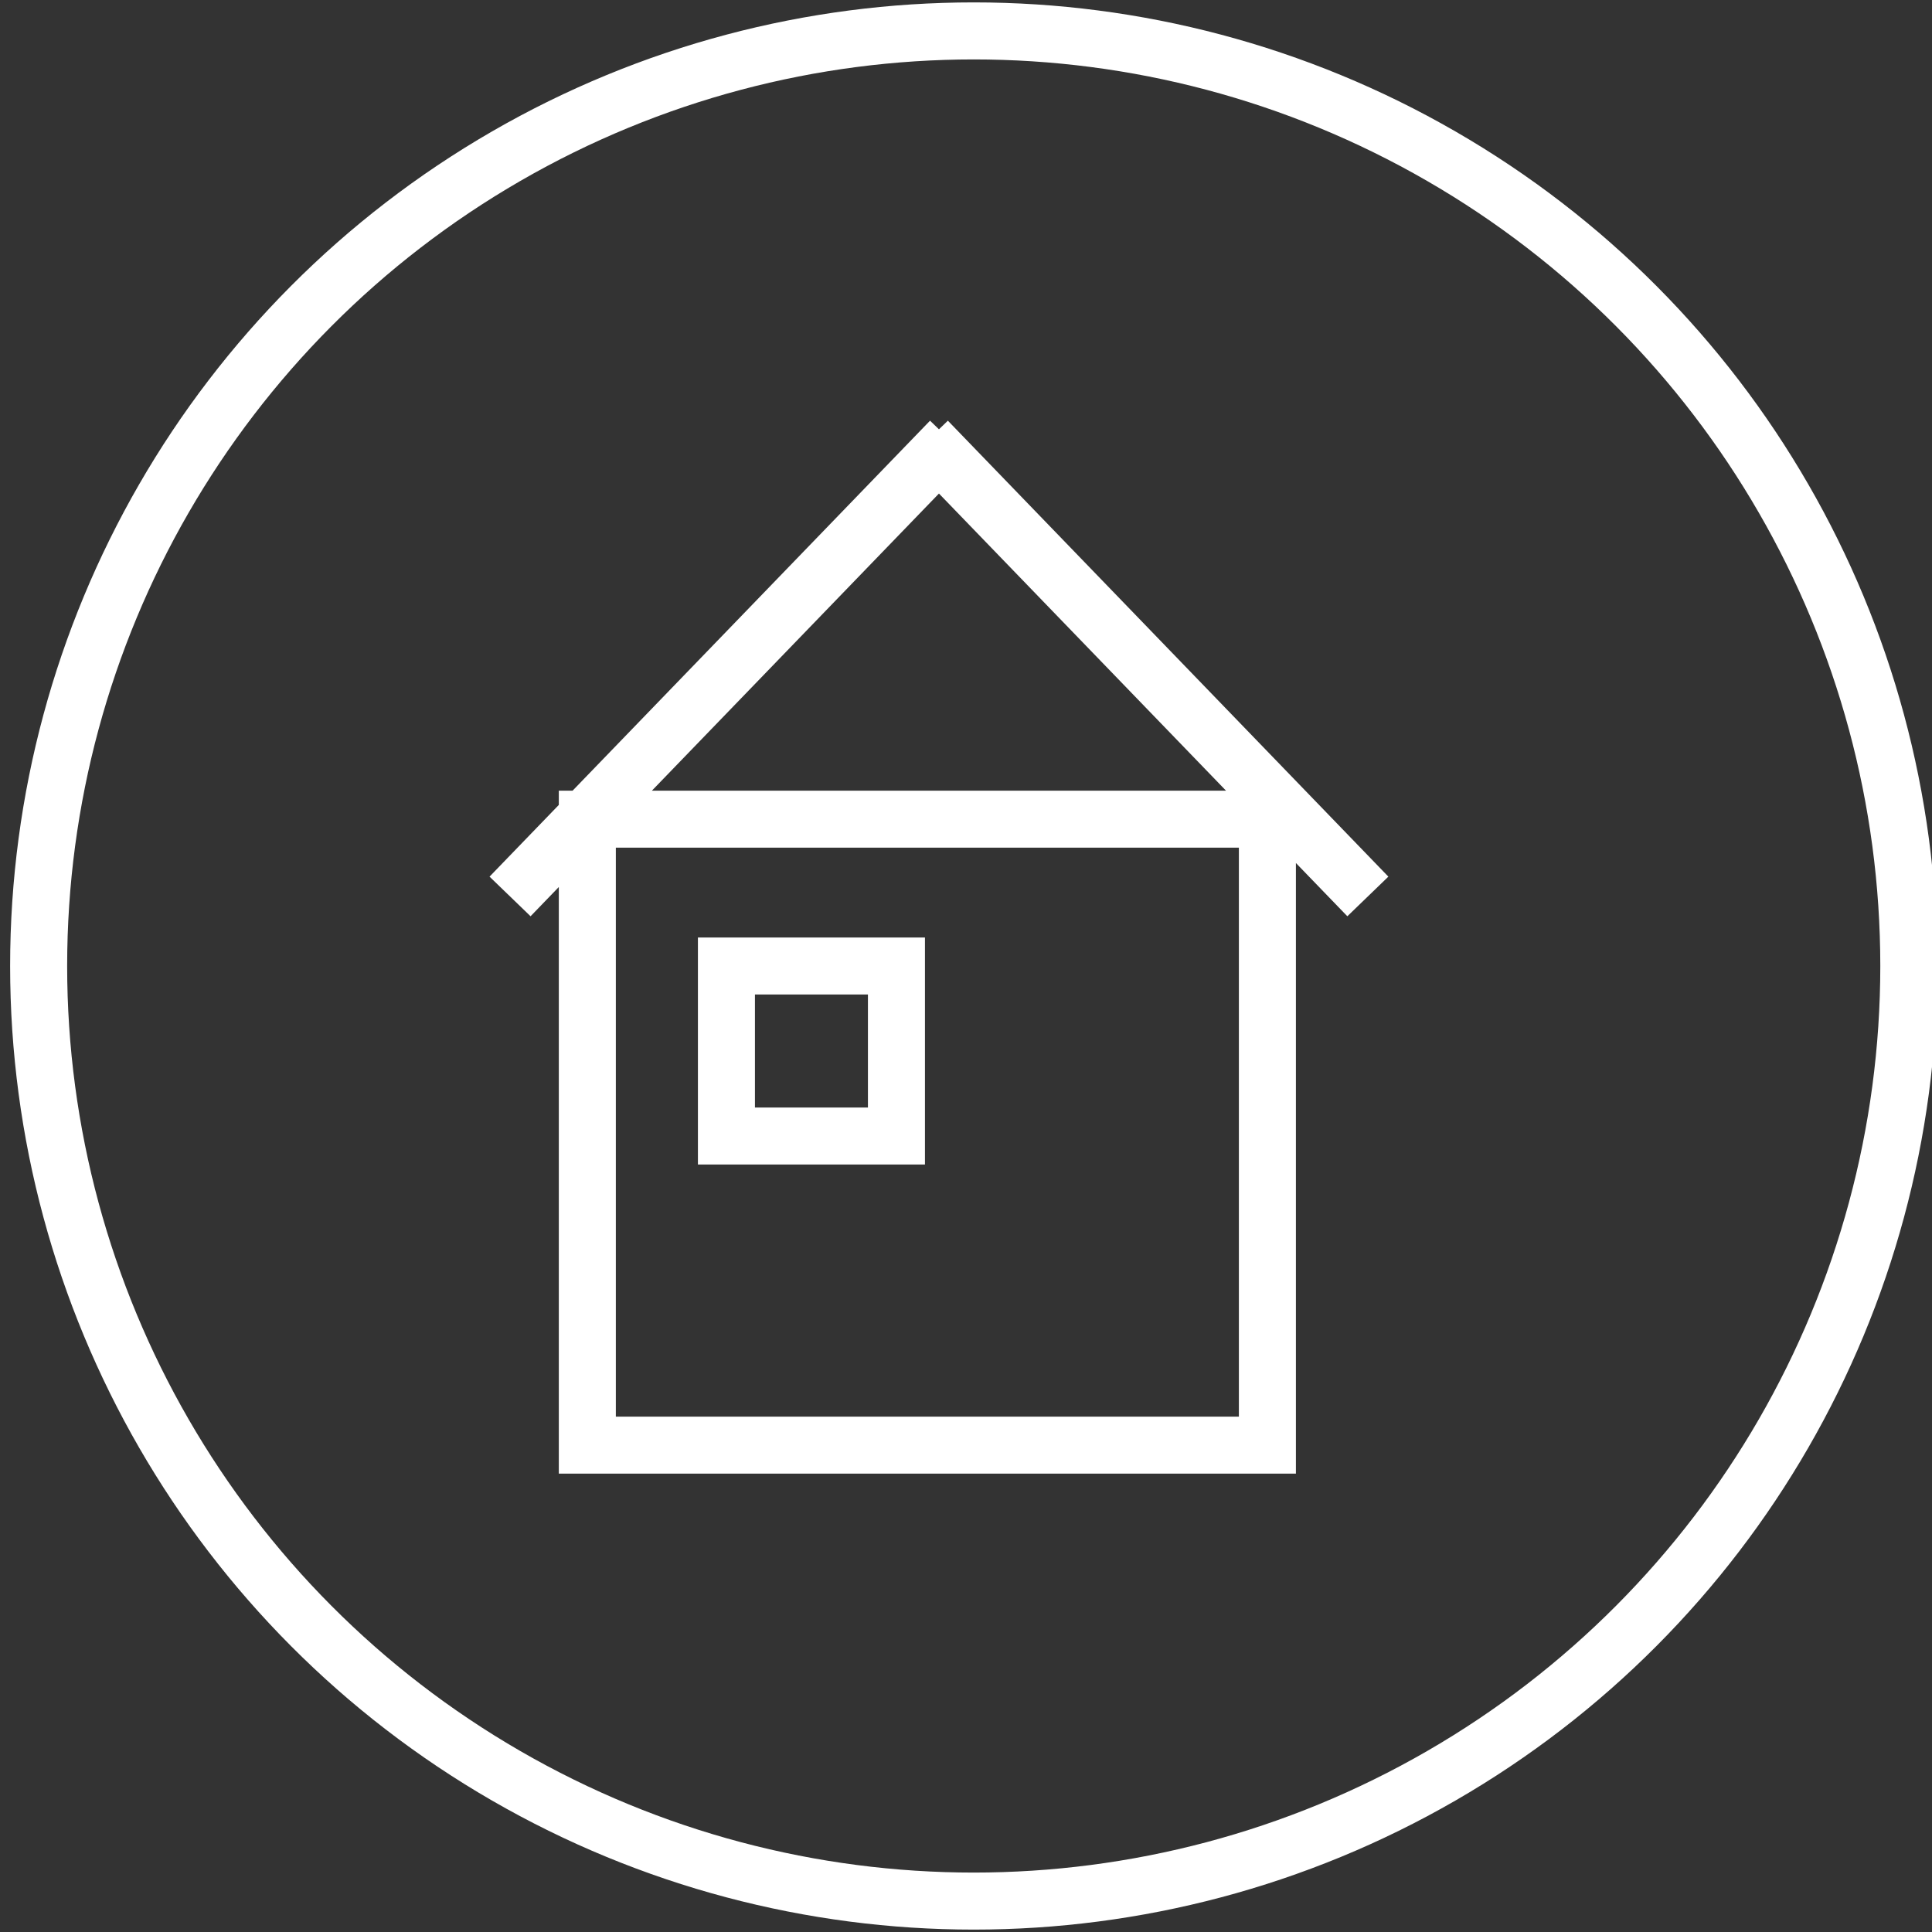 <svg xmlns="http://www.w3.org/2000/svg" viewBox="0 0 25 25" enable-background="new 0 0 25 25"><rect x="0" y="0" width="25" height="25" fill="#333333" stroke="none"/><style type="text/css">.st0{fill:none;stroke:#FFFFFF;stroke-width:0.738;stroke-miterlimit:10;}</style><circle class="st0" cx="12.6" cy="12.5" r="12.1"/><path class="st0" d="M7.6 10.6h8.8v8.1H7.6zM9.4 12.5h2.2v2.2H9.4zM6.6 11.6l5.7-5.9M17.7 11.6L12 5.7"/></svg>